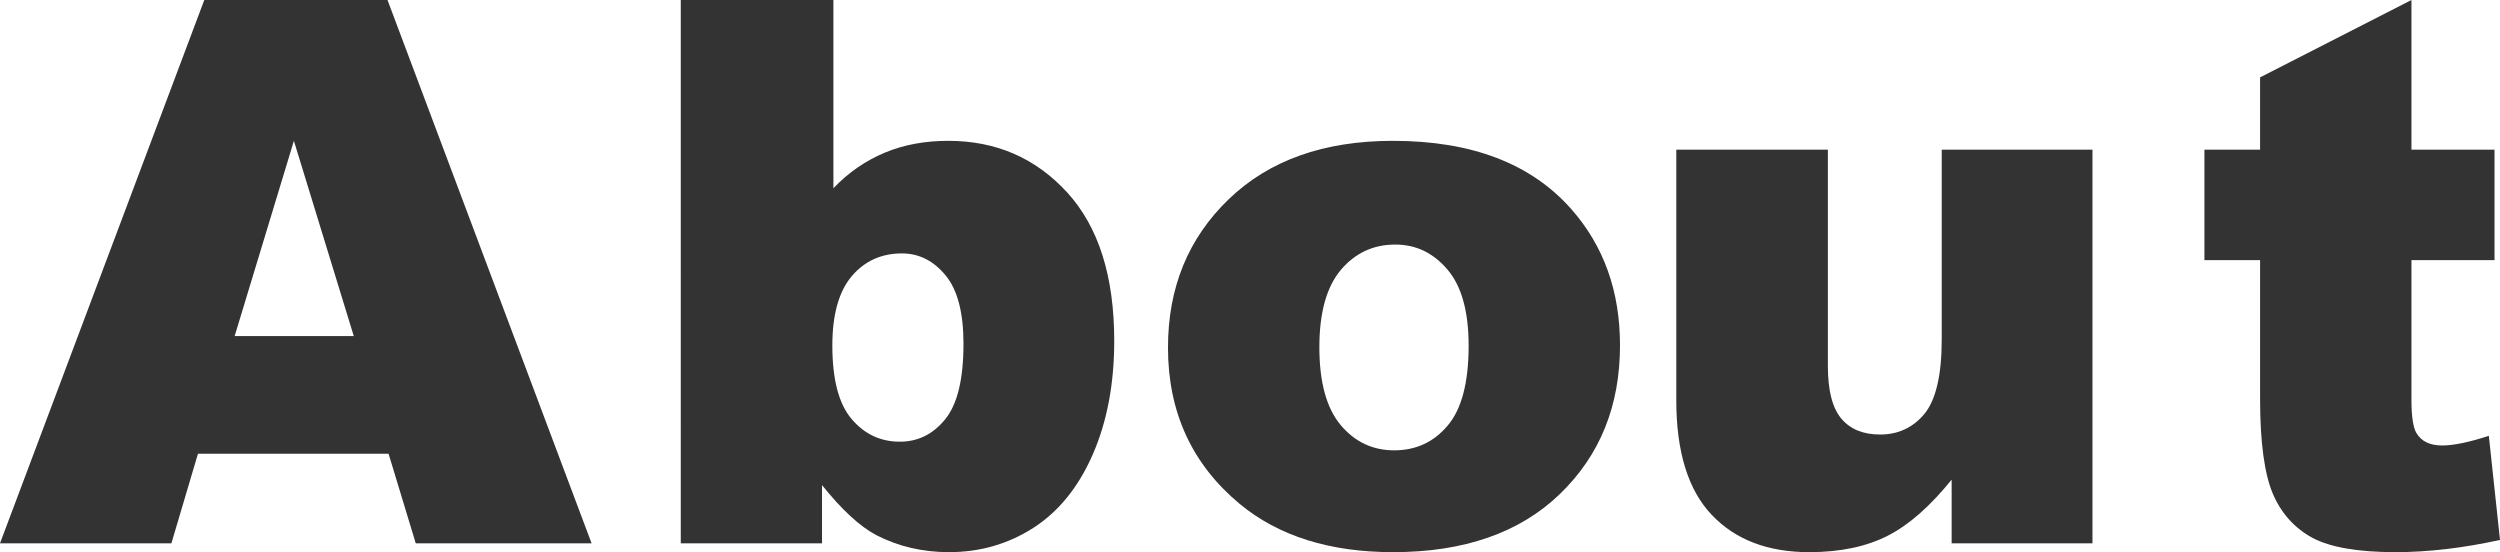 <?xml version="1.0" encoding="utf-8"?>
<!-- Generator: Adobe Illustrator 25.2.1, SVG Export Plug-In . SVG Version: 6.00 Build 0)  -->
<svg version="1.1" xmlns="http://www.w3.org/2000/svg" xmlns:xlink="http://www.w3.org/1999/xlink" x="0px" y="0px"
	 width="118.58px" height="26.19px" viewBox="0 0 118.58 26.19" style="enable-background:new 0 0 118.58 26.19;"
	 xml:space="preserve">
<style type="text/css">
	.st0{fill:#333333;}
	.st1{fill:#FFFFFF;}
	.st2{fill:#FE9E1A;}
	.st3{fill:#FE641A;}
	.st4{fill:#004678;}
	.st5{fill:url(#);}
</style>
<g id="レイヤー_4">
	<g>
		<g>
			<path class="st0" d="M18.43,21.52H9.39l-1.26,4.25H0L9.69,0h8.69l9.68,25.77h-8.34L18.43,21.52z M16.78,15.94l-2.84-9.26
				l-2.81,9.26H16.78z"/>
			<path class="st0" d="M32.31,0h7.22v8.93c0.71-0.75,1.53-1.31,2.44-1.69c0.91-0.38,1.91-0.56,3.01-0.56
				c2.27,0,4.15,0.82,5.64,2.45s2.23,3.98,2.23,7.04c0,2.04-0.34,3.83-1.02,5.39c-0.68,1.55-1.62,2.71-2.82,3.48s-2.54,1.15-4,1.15
				c-1.25,0-2.4-0.27-3.45-0.81c-0.79-0.42-1.64-1.21-2.57-2.37v2.76h-6.7V0z M39.48,16.38c0,1.61,0.3,2.77,0.91,3.49
				s1.37,1.08,2.29,1.08c0.86,0,1.57-0.35,2.15-1.06c0.58-0.71,0.87-1.9,0.87-3.58c0-1.48-0.28-2.56-0.85-3.25
				c-0.57-0.69-1.26-1.04-2.07-1.04c-0.97,0-1.77,0.36-2.38,1.08S39.48,14.92,39.48,16.38z"/>
			<path class="st0" d="M55.4,16.49c0-2.85,0.96-5.19,2.88-7.04s4.52-2.77,7.79-2.77c3.74,0,6.56,1.08,8.47,3.25
				c1.54,1.75,2.3,3.9,2.3,6.45c0,2.87-0.95,5.22-2.86,7.06c-1.9,1.83-4.54,2.75-7.9,2.75c-3,0-5.43-0.76-7.28-2.29
				C56.54,22.02,55.4,19.55,55.4,16.49z M62.58,16.47c0,1.66,0.34,2.89,1.01,3.69c0.67,0.8,1.52,1.2,2.54,1.2
				c1.03,0,1.88-0.39,2.54-1.18c0.66-0.78,0.99-2.04,0.99-3.78c0-1.62-0.33-2.82-1-3.61s-1.49-1.19-2.48-1.19
				c-1.04,0-1.9,0.4-2.58,1.2C62.92,13.61,62.58,14.83,62.58,16.47z"/>
			<path class="st0" d="M99.25,25.77h-6.68v-3.02c-1,1.24-2,2.13-3.01,2.65s-2.26,0.79-3.74,0.79c-1.97,0-3.51-0.59-4.63-1.77
				s-1.68-2.99-1.68-5.44V7.1h7.19v10.27c0,1.17,0.22,2,0.65,2.5s1.04,0.74,1.83,0.74c0.86,0,1.56-0.33,2.1-0.98
				c0.54-0.66,0.82-1.83,0.82-3.53V7.1h7.15V25.77z"/>
			<path class="st0" d="M114.38,0v7.1h3.94v5.24h-3.94v6.61c0,0.8,0.08,1.32,0.23,1.58c0.23,0.4,0.64,0.6,1.23,0.6
				c0.53,0,1.27-0.15,2.21-0.46l0.53,4.94c-1.77,0.39-3.42,0.58-4.96,0.58c-1.78,0-3.09-0.23-3.94-0.68
				c-0.84-0.46-1.47-1.15-1.87-2.08c-0.4-0.93-0.61-2.44-0.61-4.52v-6.57h-2.64V7.1h2.64V3.67L114.38,0z"/>
		</g>
	</g>
</g>
<g id="レイヤー_5">
</g>
</svg>
